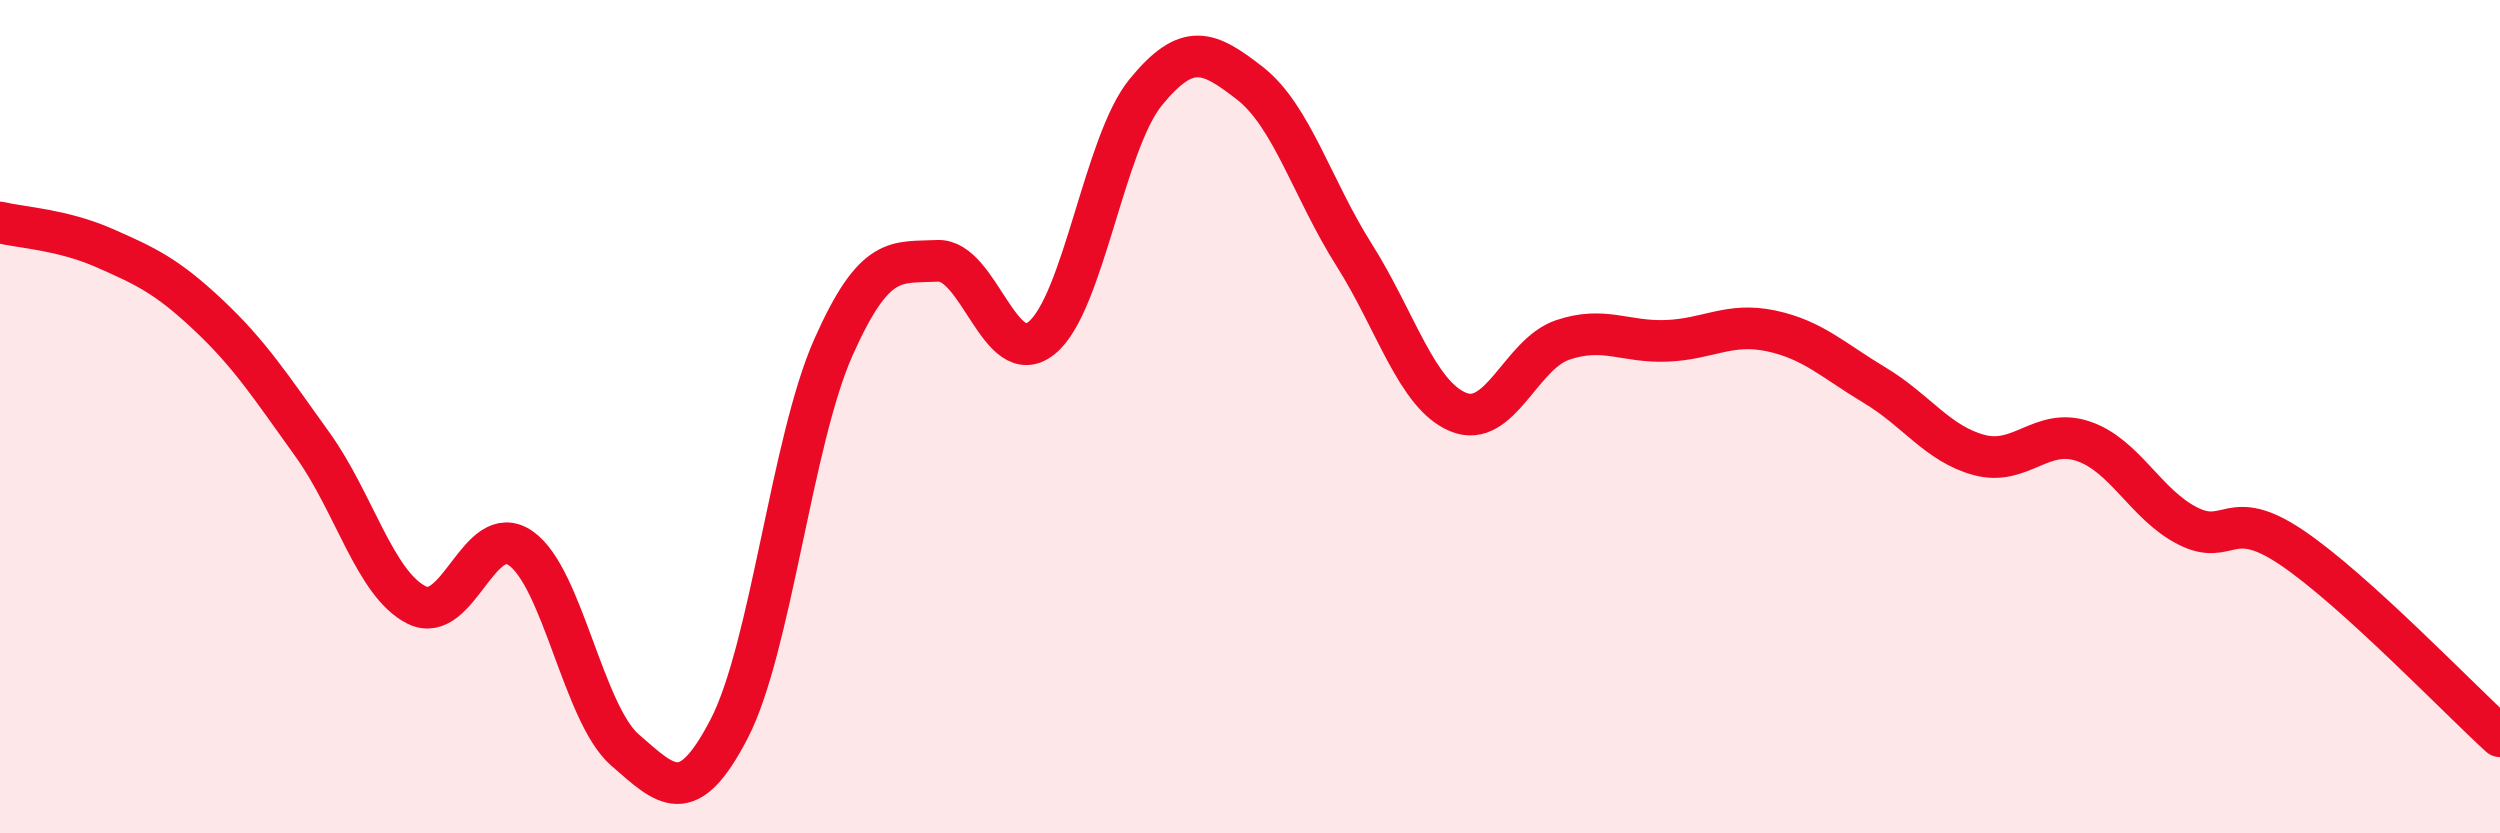 
    <svg width="60" height="20" viewBox="0 0 60 20" xmlns="http://www.w3.org/2000/svg">
      <path
        d="M 0,5.34 C 0.5,5.46 1.5,5.51 2.5,5.95 C 3.5,6.39 4,6.62 5,7.56 C 6,8.5 6.5,9.28 7.5,10.67 C 8.5,12.06 9,14.02 10,14.52 C 11,15.02 11.5,12.46 12.5,13.16 C 13.5,13.86 14,17.13 15,18 C 16,18.87 16.5,19.42 17.5,17.49 C 18.5,15.56 19,10.59 20,8.34 C 21,6.09 21.5,6.31 22.5,6.26 C 23.5,6.21 24,8.92 25,8.11 C 26,7.3 26.5,3.43 27.5,2.21 C 28.5,0.99 29,1.22 30,2 C 31,2.78 31.5,4.54 32.5,6.12 C 33.5,7.7 34,9.48 35,9.89 C 36,10.3 36.5,8.5 37.5,8.16 C 38.5,7.82 39,8.22 40,8.18 C 41,8.14 41.5,7.73 42.5,7.94 C 43.5,8.15 44,8.65 45,9.25 C 46,9.85 46.5,10.65 47.5,10.92 C 48.5,11.19 49,10.25 50,10.59 C 51,10.93 51.5,12.11 52.5,12.62 C 53.5,13.13 53.5,12.13 55,13.14 C 56.5,14.15 59,16.76 60,17.67L60 20L0 20Z"
        fill="#EB0A25"
        opacity="0.1"
        stroke-linecap="round"
        stroke-linejoin="round"
      />
      <path
        d="M 0,5.34 C 0.5,5.46 1.5,5.51 2.5,5.95 C 3.5,6.39 4,6.62 5,7.56 C 6,8.5 6.5,9.28 7.5,10.67 C 8.5,12.06 9,14.02 10,14.52 C 11,15.02 11.5,12.46 12.5,13.16 C 13.5,13.86 14,17.13 15,18 C 16,18.87 16.5,19.42 17.5,17.49 C 18.5,15.56 19,10.59 20,8.34 C 21,6.09 21.5,6.31 22.5,6.26 C 23.5,6.21 24,8.92 25,8.11 C 26,7.3 26.5,3.43 27.5,2.21 C 28.5,0.99 29,1.22 30,2 C 31,2.78 31.5,4.54 32.5,6.12 C 33.5,7.7 34,9.48 35,9.89 C 36,10.3 36.5,8.5 37.5,8.16 C 38.5,7.82 39,8.22 40,8.18 C 41,8.14 41.5,7.73 42.5,7.94 C 43.5,8.15 44,8.65 45,9.25 C 46,9.85 46.5,10.65 47.5,10.92 C 48.5,11.19 49,10.25 50,10.59 C 51,10.93 51.5,12.11 52.5,12.62 C 53.5,13.13 53.5,12.13 55,13.14 C 56.5,14.15 59,16.76 60,17.67"
        stroke="#EB0A25"
        stroke-width="1"
        fill="none"
        stroke-linecap="round"
        stroke-linejoin="round"
      />
    </svg>
  